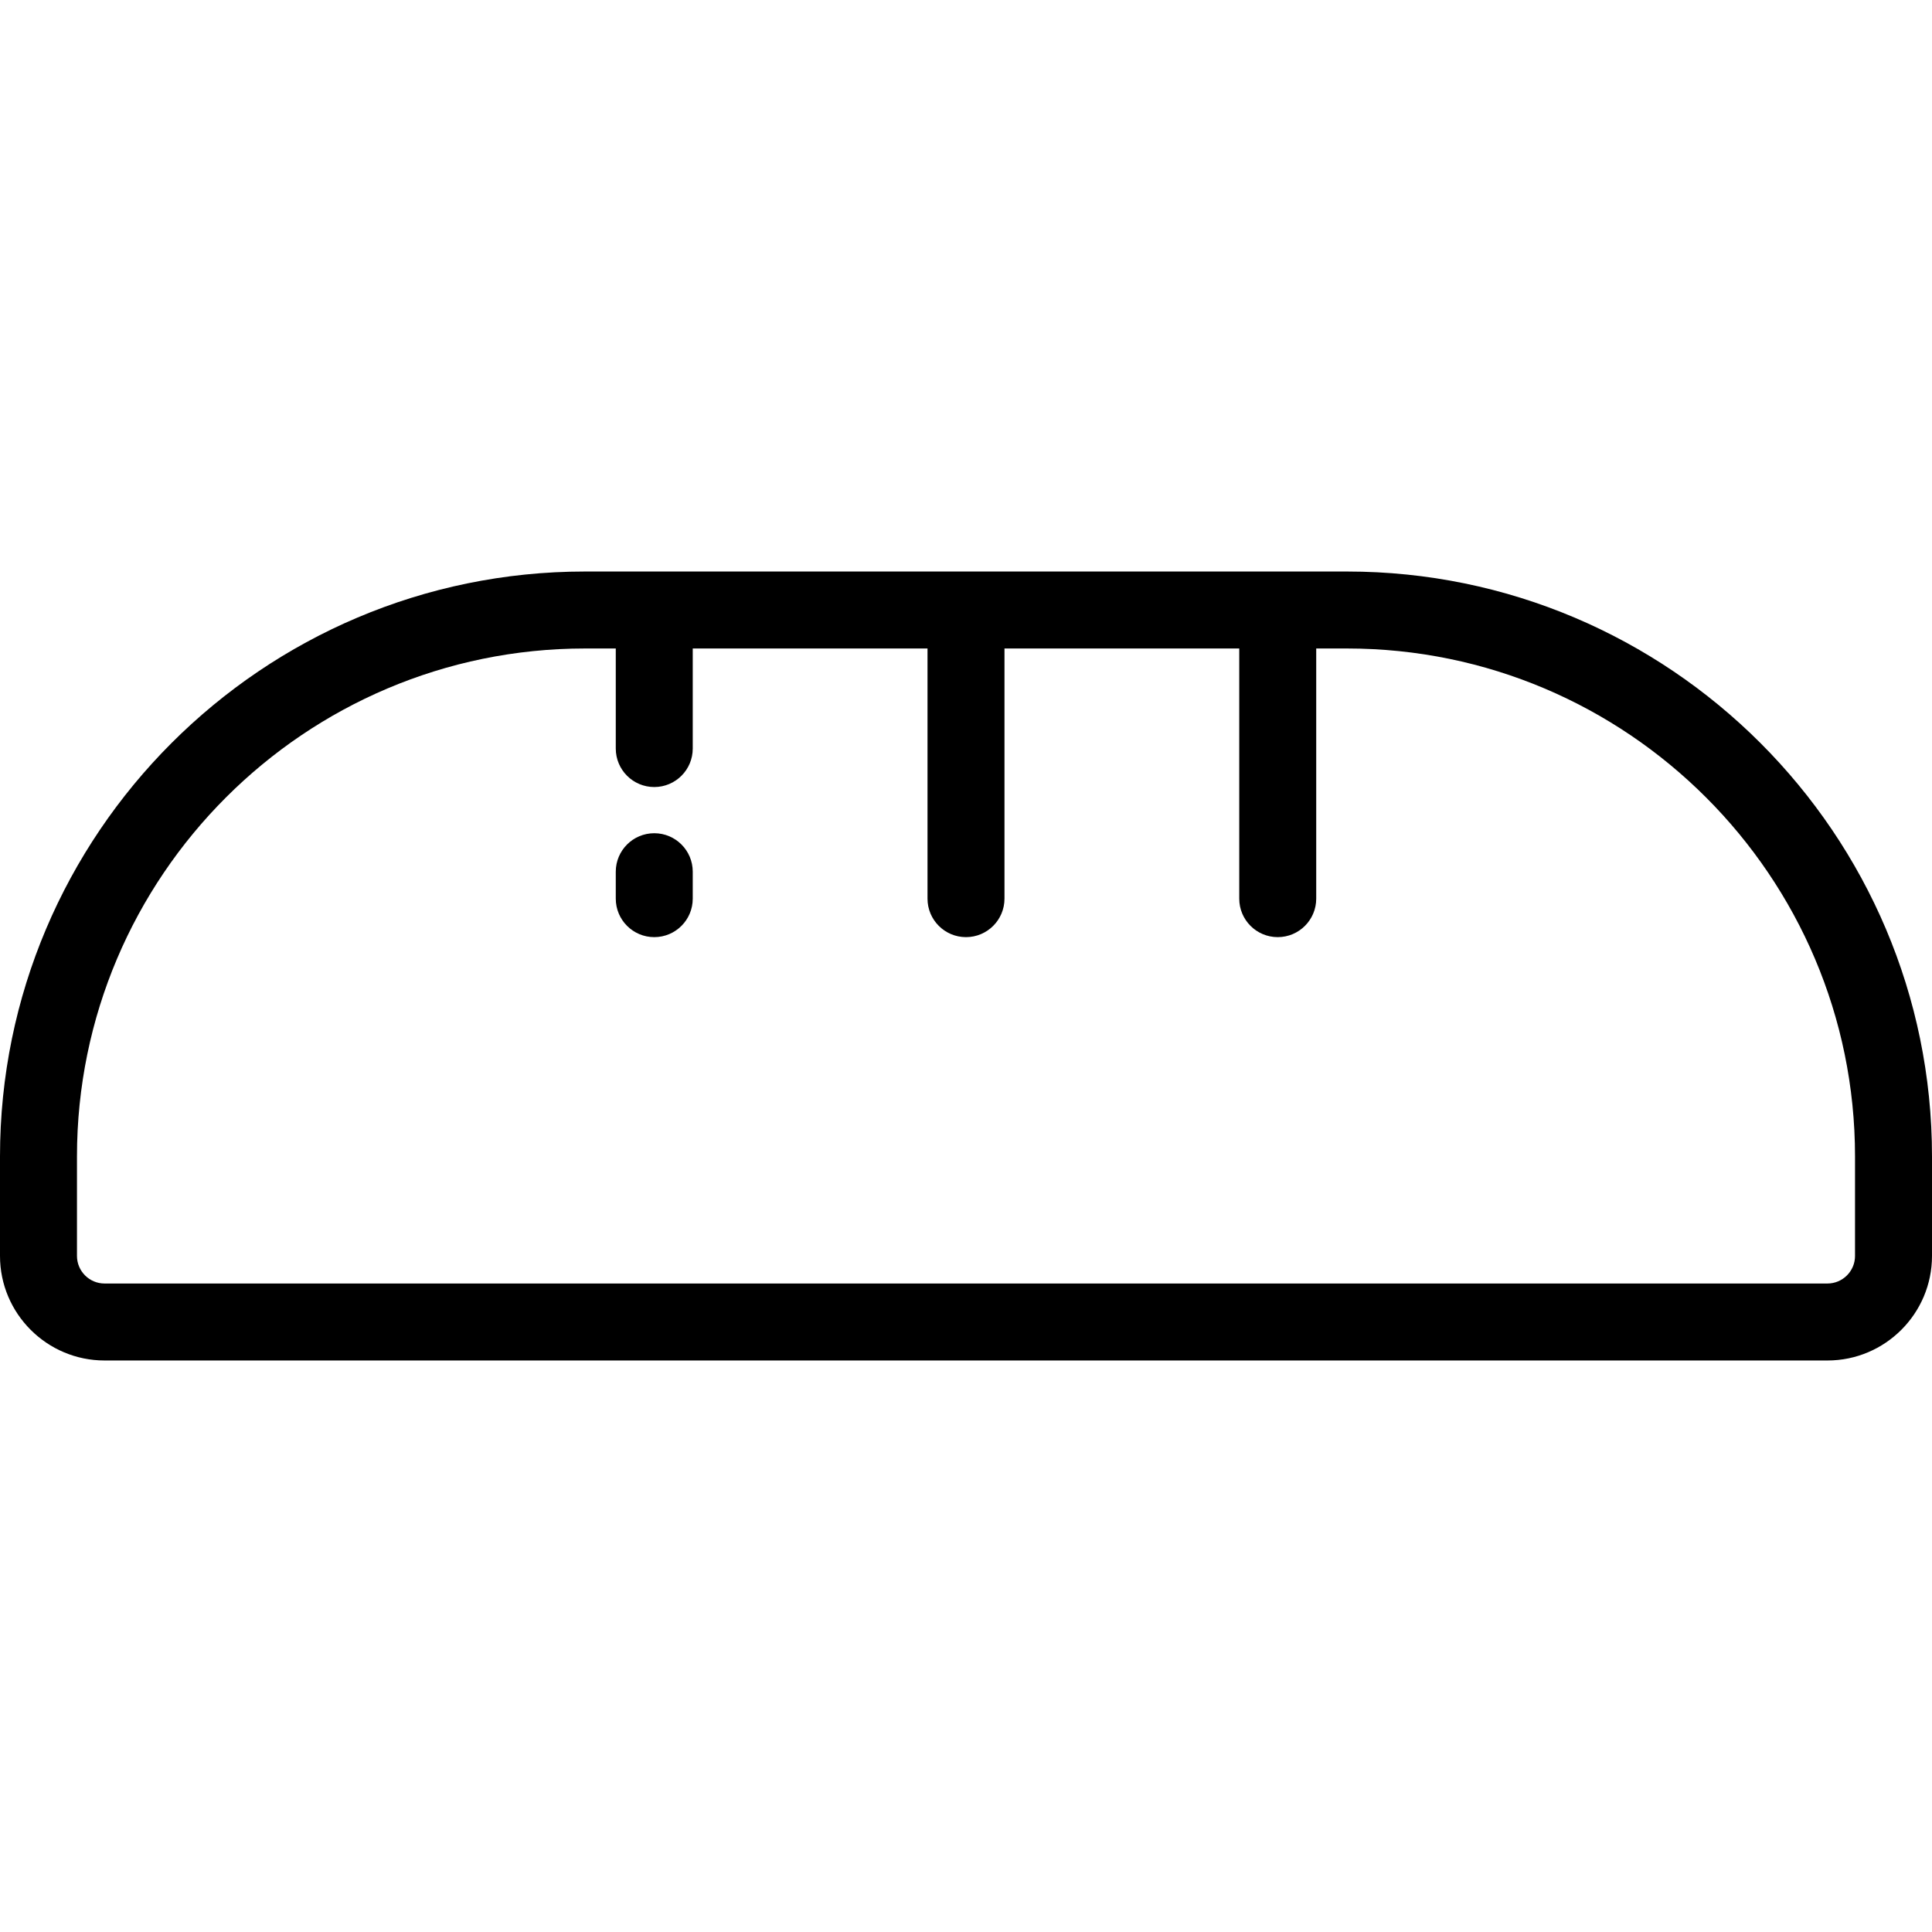 <?xml version="1.0" encoding="iso-8859-1"?>
<!-- Uploaded to: SVG Repo, www.svgrepo.com, Generator: SVG Repo Mixer Tools -->
<svg fill="#000000" height="800px" width="800px" version="1.1" id="Layer_1" xmlns="http://www.w3.org/2000/svg" xmlns:xlink="http://www.w3.org/1999/xlink" 
	 viewBox="0 0 512.001 512.001" xml:space="preserve">
<g>
	<g>
		<path d="M356.972,151.459H155.028C69.545,151.459,0,221.004,0,306.487v26.348c0,15.278,12.43,27.708,27.708,27.708h456.585
			c15.277,0,27.708-12.431,27.708-27.708v-26.348C512,221.004,442.455,151.459,356.972,151.459z M491.602,332.834
			c0,4.031-3.279,7.31-7.31,7.31H27.708c-4.031,0-7.31-3.279-7.31-7.31v-26.348c0-74.235,60.395-134.63,134.629-134.63h8.159v26.518
			c0,5.632,4.566,10.199,10.199,10.199c5.633,0,10.199-4.567,10.199-10.199v-26.518h62.215v66.295
			c0,5.632,4.566,10.199,10.199,10.199c5.633,0,10.199-4.567,10.199-10.199v-66.295h62.215v66.295
			c0,5.632,4.566,10.199,10.199,10.199c5.633,0,10.199-4.567,10.199-10.199v-66.295h8.159c74.235,0,134.63,60.395,134.63,134.63
			V332.834z"/>
	</g>
</g>
<g>
	<g>
		<path d="M173.386,220.813c-5.633,0-10.199,4.567-10.199,10.199v7.139c0,5.632,4.566,10.199,10.199,10.199
			c5.633,0,10.199-4.567,10.199-10.199v-7.139C183.586,225.38,179.019,220.813,173.386,220.813z"/>
	</g>
</g>
</svg>
